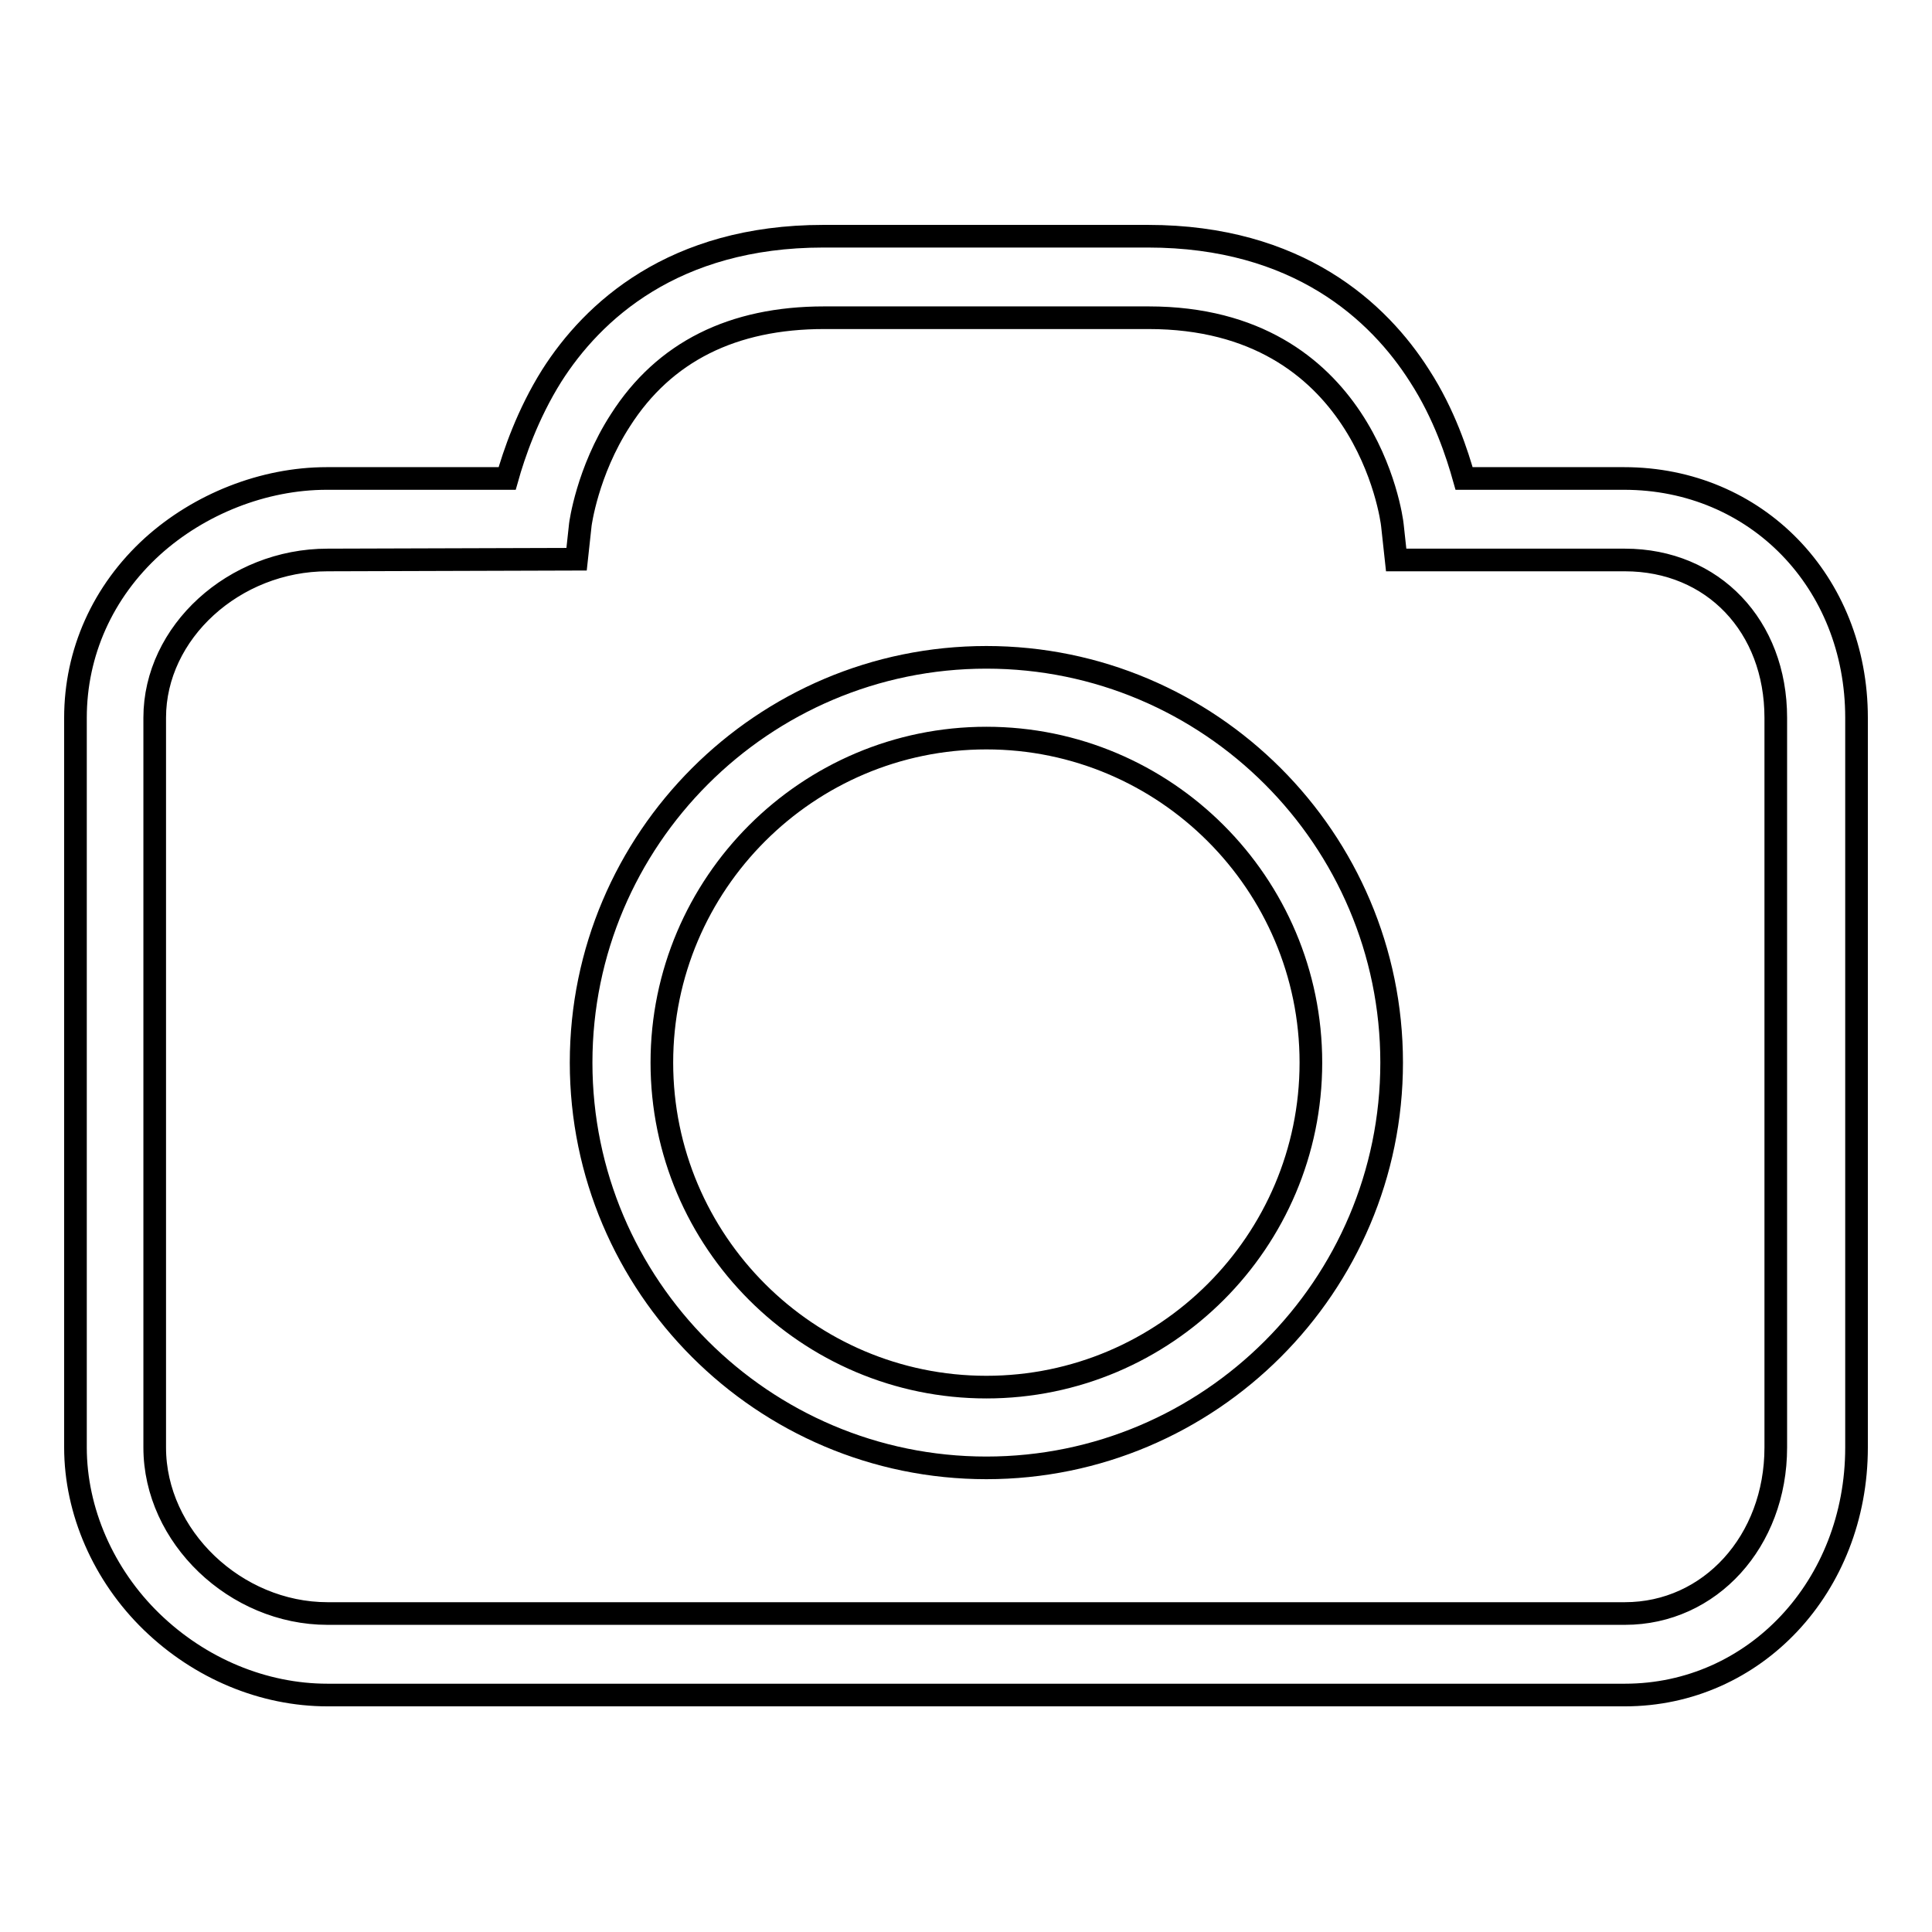 <?xml version="1.0" encoding="utf-8"?>
<!-- Svg Vector Icons : http://www.onlinewebfonts.com/icon -->
<!DOCTYPE svg PUBLIC "-//W3C//DTD SVG 1.1//EN" "http://www.w3.org/Graphics/SVG/1.1/DTD/svg11.dtd">
<svg version="1.1" xmlns="http://www.w3.org/2000/svg" xmlns:xlink="http://www.w3.org/1999/xlink" x="0px" y="0px" viewBox="0 0 256 256" enable-background="new 0 0 256 256" xml:space="preserve">
<g><g><path stroke-width="3" fill-opacity="0" stroke="#000000"  d="M215.3,224.6H43.4c-8.5,0-16.9-3.5-23.3-9.7c-6.4-6.2-10.1-14.7-10.1-23.1V95.1c0-8.6,3.6-16.7,10.2-22.7c6.2-5.6,14.7-9,23.1-9h23.9c0.9-3.2,2.7-8.5,5.9-13.6c5.4-8.5,16.1-18.5,36-18.5h43c19.9,0,30.6,10,36,18.5c3.3,5.1,5,10.4,5.9,13.6h21.2c17.5,0,30.8,13.7,30.8,31.7v96.7C246,210.2,232.5,224.6,215.3,224.6z M43.4,74.2c-12.4,0-22.9,9.6-22.9,20.9v96.7c0,11.8,10.7,22,22.9,22h171.9c11.3,0,20-9.6,20-22V95.1c0-12.1-8.3-20.9-20-20.9H185l-0.5-4.6c-0.1-1.1-3.7-27.5-32.3-27.5h-43c-12.1,0-21.2,4.5-27,13.6c-4.4,6.8-5.3,13.8-5.3,13.8l-0.5,4.6L43.4,74.2L43.4,74.2z"/><path stroke-width="3" fill-opacity="0" stroke="#000000"  d="M130.7,194.5c-29.6,0-53.7-24.1-53.7-53.7s24.1-53.7,53.7-53.7c29.6,0,53.7,24.1,53.7,53.7S160.3,194.5,130.7,194.5z M130.7,97.8c-23.7,0-43,19.3-43,43s19.3,43,43,43s43-19.3,43-43S154.4,97.8,130.7,97.8z"/></g></g>
</svg>